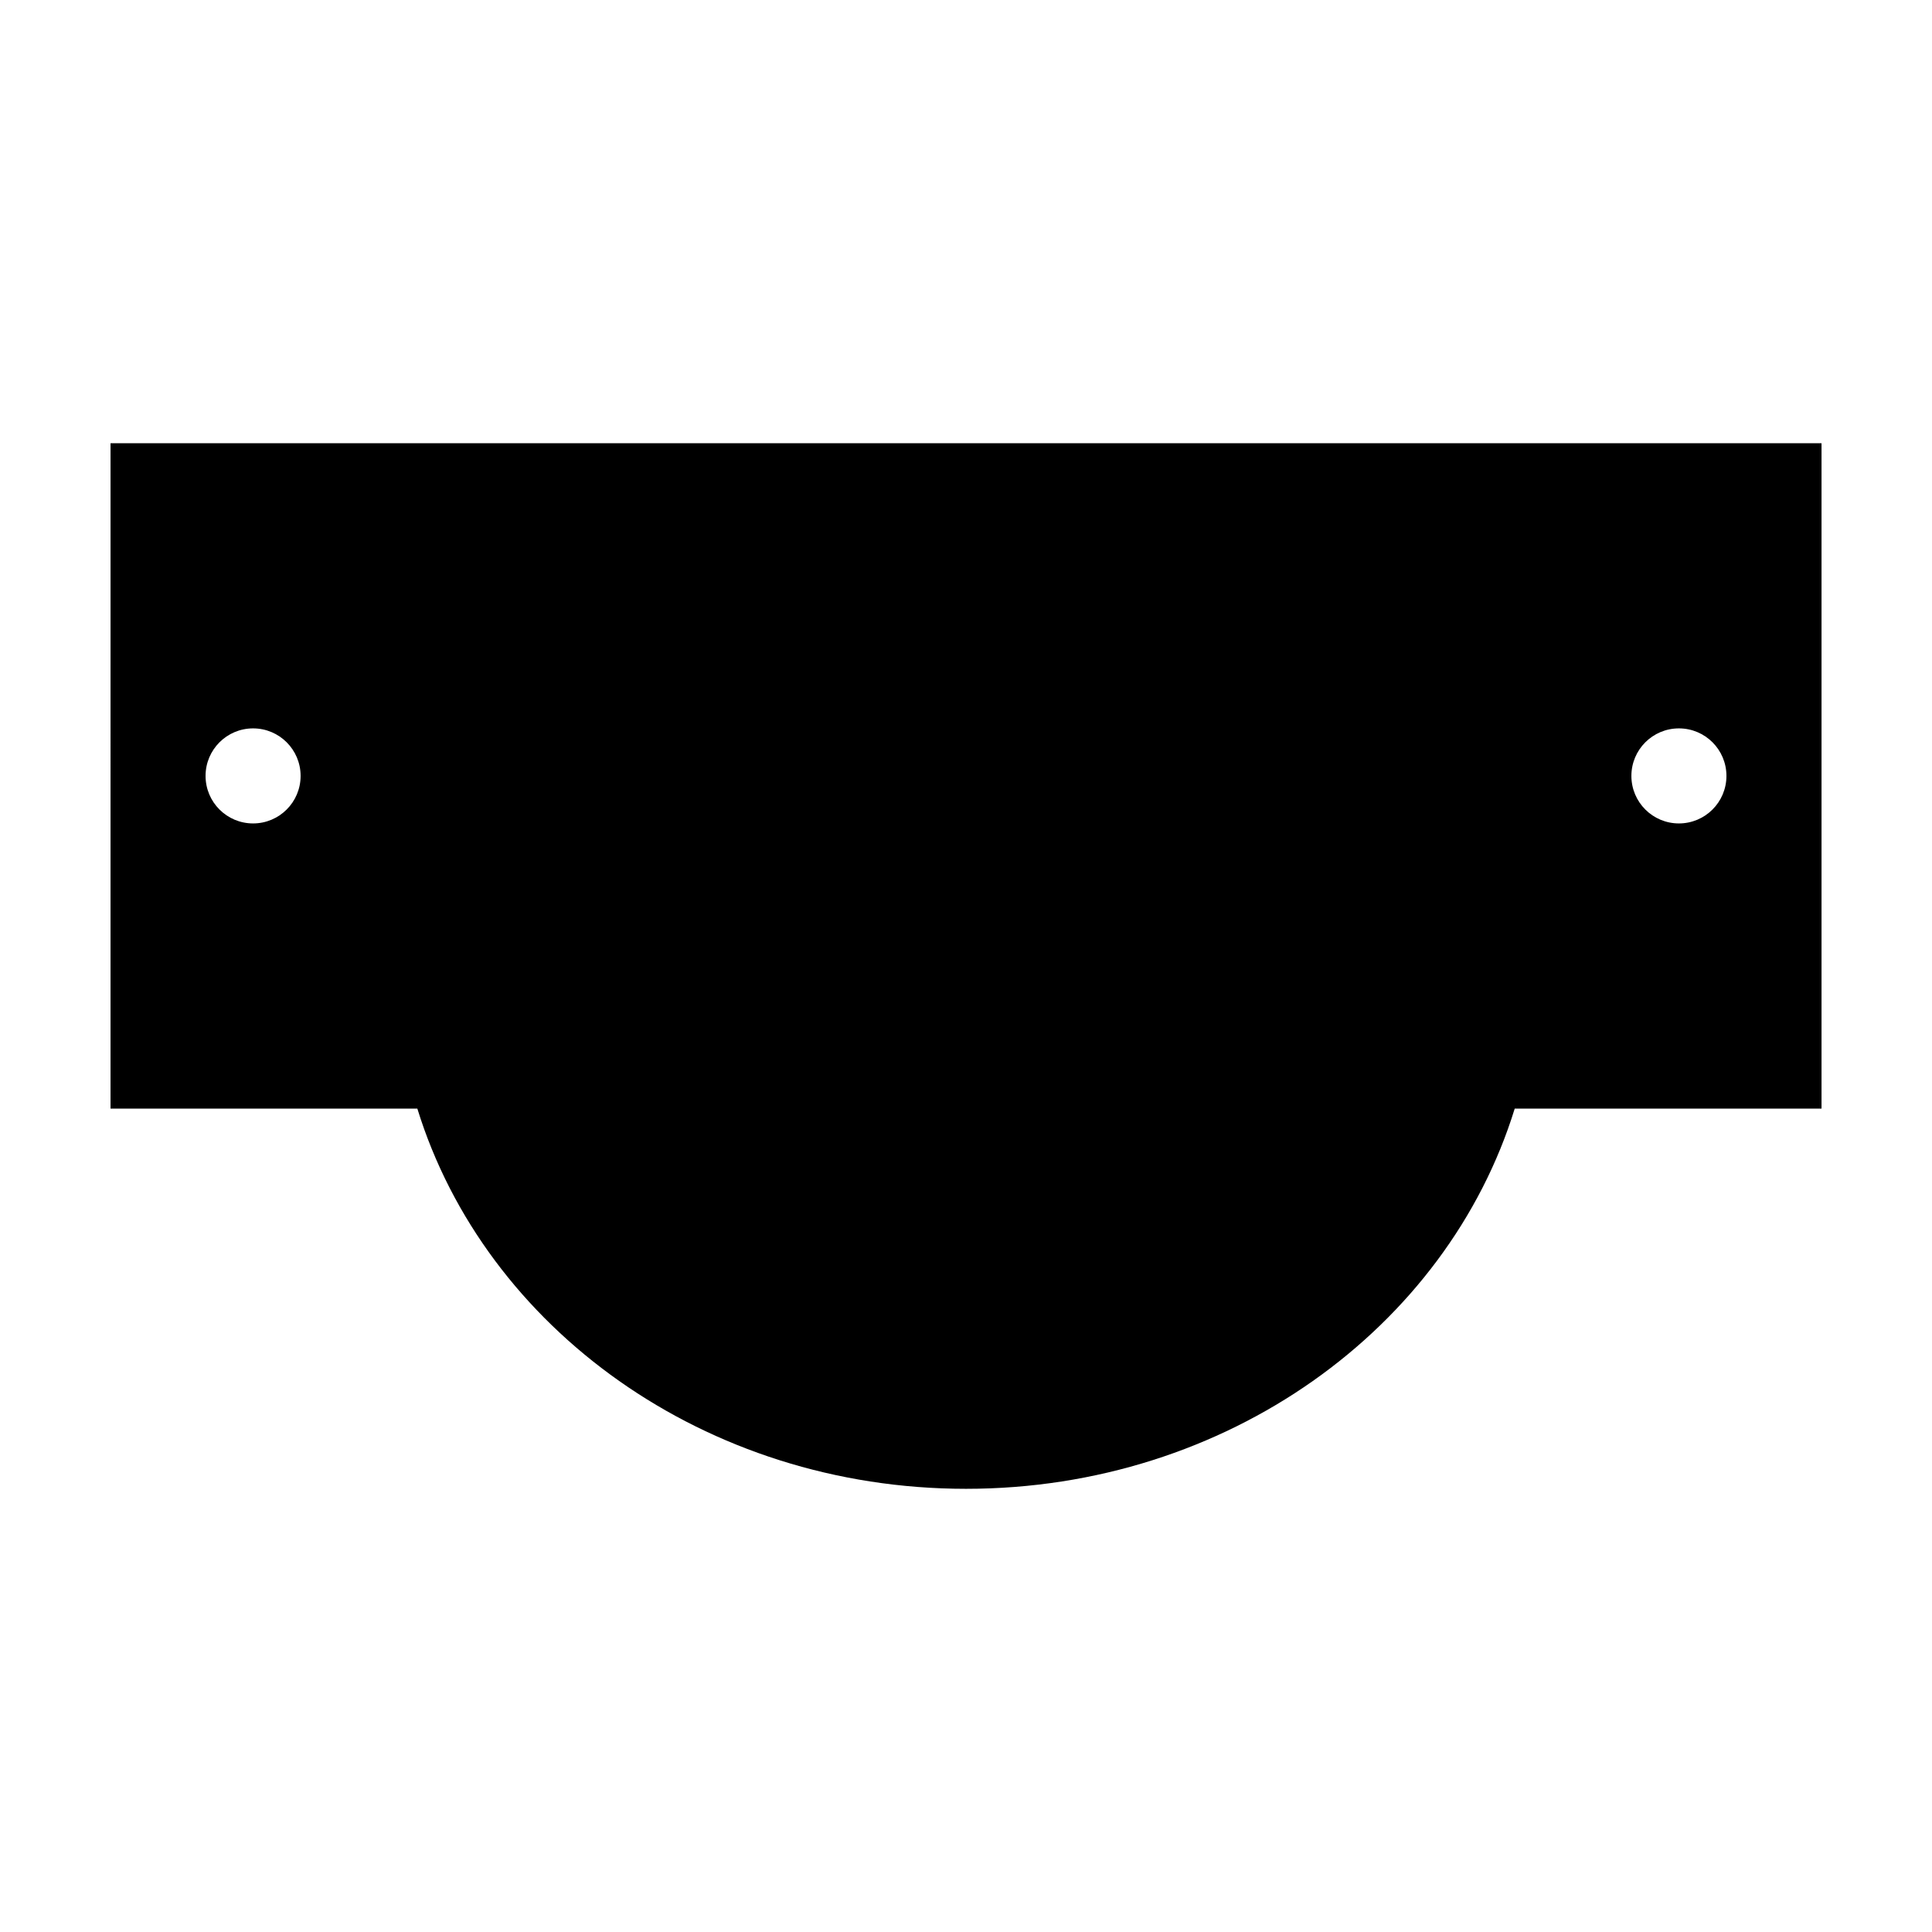 <?xml version="1.0" encoding="UTF-8"?>
<!-- Uploaded to: SVG Repo, www.svgrepo.com, Generator: SVG Repo Mixer Tools -->
<svg fill="#000000" width="800px" height="800px" version="1.1" viewBox="144 144 512 512" xmlns="http://www.w3.org/2000/svg">
 <path d="m173.29 437.79h81.309c17.949 58.145 76.227 100.76 145.41 100.76s127.46-42.617 145.41-100.76h81.305v-176.33l-453.43-0.004zm415.64-100.76c6.957 0 12.594 5.637 12.594 12.594 0 6.957-5.637 12.594-12.594 12.594s-12.594-5.637-12.594-12.594c0-6.957 5.637-12.594 12.594-12.594zm-377.86 0c6.957 0 12.594 5.637 12.594 12.594 0 6.957-5.637 12.594-12.594 12.594-6.957 0-12.594-5.637-12.594-12.594 0-6.957 5.637-12.594 12.594-12.594z"/>
</svg>